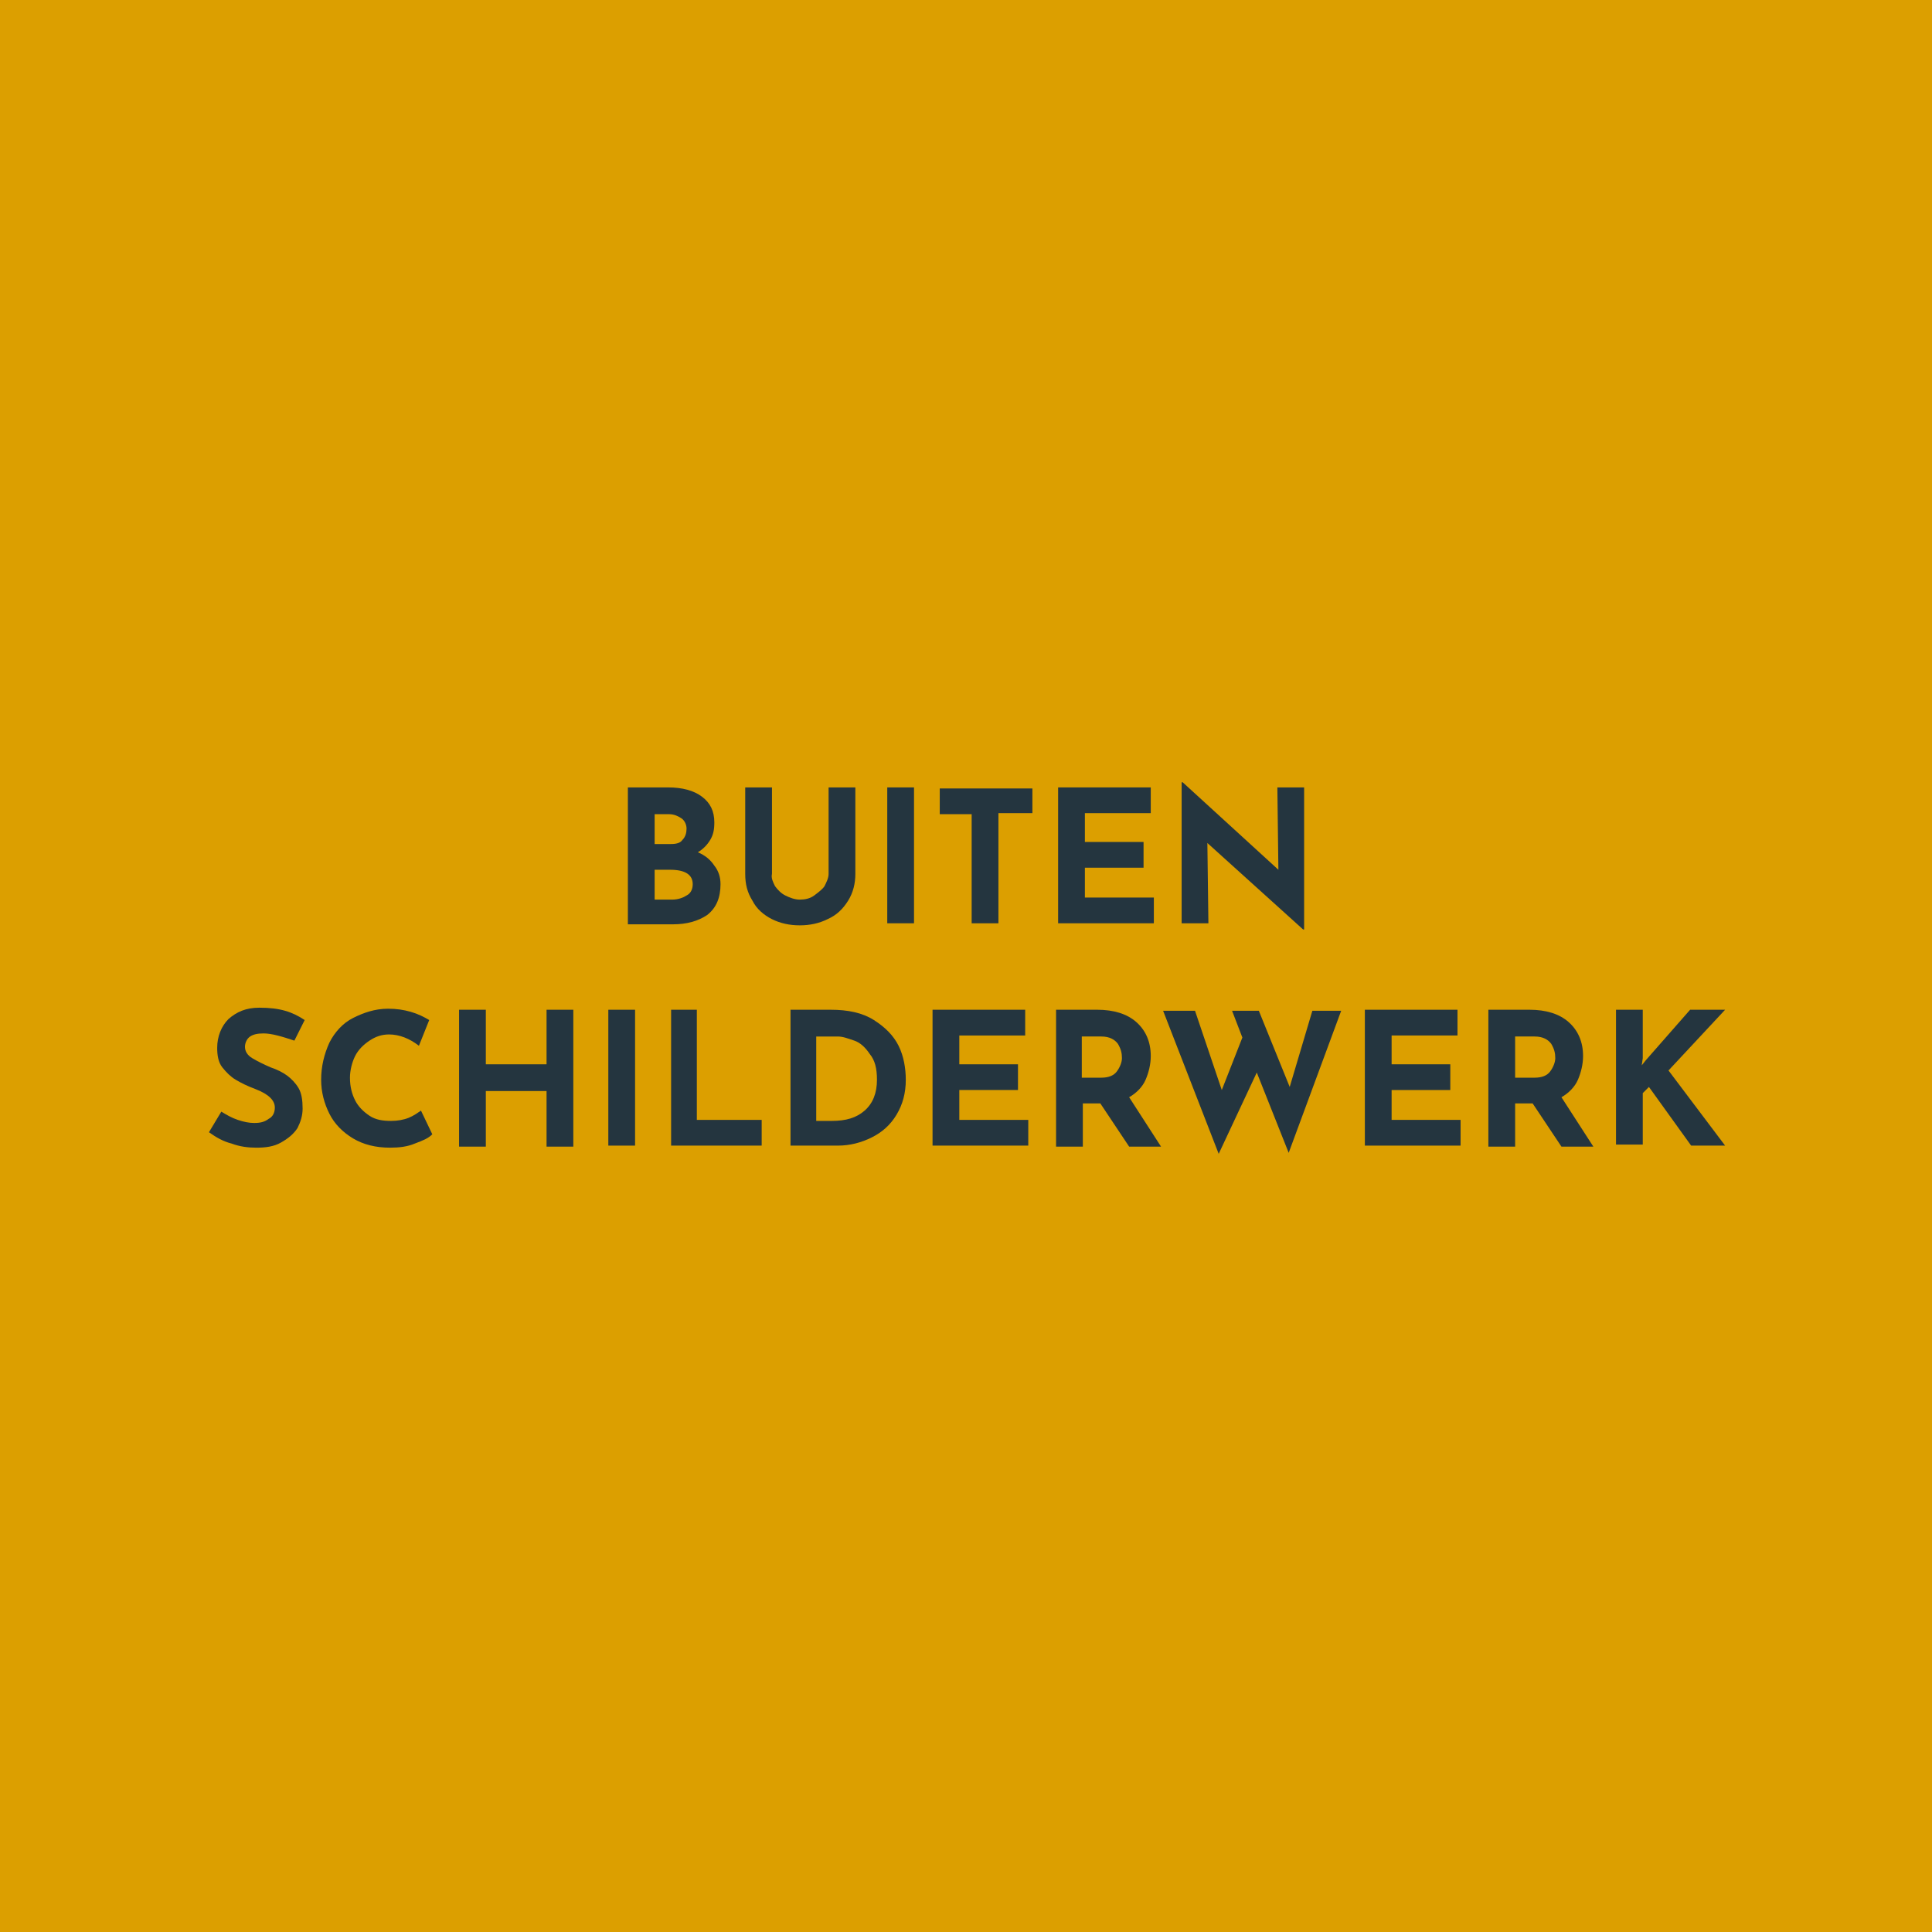 <?xml version="1.0" encoding="utf-8"?>
<!-- Generator: Adobe Illustrator 24.1.2, SVG Export Plug-In . SVG Version: 6.00 Build 0)  -->
<svg version="1.1" id="Laag_1" xmlns="http://www.w3.org/2000/svg" xmlns:xlink="http://www.w3.org/1999/xlink" x="0px" y="0px"
	 viewBox="0 0 187.7 187.7" style="enable-background:new 0 0 187.7 187.7;" xml:space="preserve">
<style type="text/css">
	.st0{fill:#DC9F00;}
	.st1{fill:#24353F;}
</style>
<rect class="st0" width="187.7" height="187.7"/>
<g>
	<path class="st1" d="M69.4,84.1c0.4,0.5,0.6,1.1,0.6,1.8c0,1.3-0.4,2.3-1.3,3c-0.9,0.6-2,0.9-3.3,0.9H61V76.5h3.9
		c1.4,0,2.5,0.3,3.3,0.9c0.8,0.6,1.2,1.4,1.2,2.5c0,0.7-0.1,1.2-0.4,1.7c-0.3,0.5-0.7,0.9-1.2,1.2C68.5,83.1,69,83.5,69.4,84.1z
		 M63.6,82h1.6c0.5,0,0.9-0.1,1.1-0.4c0.3-0.3,0.4-0.7,0.4-1.1c0-0.4-0.2-0.8-0.5-1s-0.7-0.4-1.2-0.4h-1.4V82z M66.7,87
		c0.4-0.2,0.6-0.6,0.6-1.1c0-0.9-0.7-1.4-2.2-1.4h-1.5v2.9h1.7C65.9,87.4,66.4,87.2,66.7,87z"/>
	<path class="st1" d="M75.3,86.1c0.3,0.4,0.6,0.7,1,0.9c0.4,0.2,0.9,0.4,1.4,0.4c0.5,0,1-0.1,1.4-0.4s0.8-0.6,1-0.9
		c0.2-0.4,0.4-0.8,0.4-1.2v-8.4h2.6v8.4c0,0.9-0.2,1.8-0.7,2.6c-0.5,0.8-1.1,1.4-2,1.8c-0.8,0.4-1.7,0.6-2.7,0.6
		c-1,0-1.9-0.2-2.7-0.6s-1.5-1-1.9-1.8c-0.5-0.8-0.7-1.6-0.7-2.6v-8.4h2.6v8.4C74.9,85.3,75.1,85.7,75.3,86.1z"/>
	<path class="st1" d="M88.8,76.5v13.2h-2.6V76.5H88.8z"/>
	<path class="st1" d="M100.3,76.5v2.5H97v10.7h-2.6V79.1h-3.1v-2.5H100.3z"/>
	<path class="st1" d="M111.8,76.5v2.5h-6.4v2.8h5.7v2.5h-5.7v2.9h6.7v2.5h-9.3V76.5H111.8z"/>
	<path class="st1" d="M126.7,76.5v13.8h-0.1l-9.3-8.4l0.1,7.8h-2.6V76h0.1l9.3,8.5l-0.1-8H126.7z"/>
</g>
<g>
	<path class="st1" d="M25.6,100.4c-0.6,0-1,0.1-1.3,0.3c-0.3,0.2-0.5,0.6-0.5,1c0,0.4,0.2,0.8,0.7,1.1c0.5,0.3,1.1,0.6,1.8,0.9
		c0.6,0.2,1.2,0.5,1.6,0.8c0.4,0.3,0.8,0.7,1.1,1.2c0.3,0.5,0.4,1.2,0.4,2c0,0.7-0.2,1.3-0.5,1.9c-0.4,0.6-0.9,1-1.6,1.4
		s-1.5,0.5-2.4,0.5c-0.8,0-1.6-0.1-2.4-0.4c-0.8-0.2-1.5-0.6-2.2-1.1l1.2-2c0.5,0.3,1,0.6,1.6,0.8c0.6,0.2,1.1,0.3,1.6,0.3
		c0.6,0,1-0.1,1.4-0.4c0.4-0.2,0.6-0.6,0.6-1.1c0-0.7-0.6-1.3-1.9-1.8c-0.8-0.3-1.4-0.6-1.9-0.9c-0.5-0.3-0.9-0.7-1.3-1.2
		c-0.4-0.5-0.5-1.2-0.5-1.9c0-1.1,0.4-2.1,1.1-2.8c0.8-0.7,1.7-1.1,3-1.1c1,0,1.8,0.1,2.5,0.3c0.7,0.2,1.3,0.5,1.9,0.9l-1,2
		C27.4,100.7,26.4,100.4,25.6,100.4z"/>
	<path class="st1" d="M40.3,111.1c-0.7,0.3-1.5,0.4-2.4,0.4c-1.4,0-2.6-0.3-3.6-0.9s-1.8-1.4-2.3-2.4c-0.5-1-0.8-2.1-0.8-3.3
		c0-1.3,0.3-2.5,0.8-3.6c0.5-1,1.3-1.9,2.3-2.4s2.1-0.9,3.4-0.9c0.8,0,1.5,0.1,2.2,0.3c0.7,0.2,1.3,0.5,1.8,0.8l-1,2.5
		c-0.9-0.7-1.9-1.1-2.9-1.1c-0.7,0-1.3,0.2-1.9,0.6c-0.6,0.4-1.1,0.9-1.4,1.5c-0.3,0.6-0.5,1.4-0.5,2.1c0,0.9,0.2,1.6,0.5,2.2
		s0.8,1.1,1.4,1.5c0.6,0.4,1.3,0.5,2.1,0.5c0.6,0,1.2-0.1,1.7-0.3c0.5-0.2,0.9-0.5,1.2-0.7l1.1,2.3
		C41.6,110.6,41.1,110.8,40.3,111.1z"/>
	<path class="st1" d="M55.7,111.4h-2.6V106h-5.9v5.4h-2.6V98.1h2.6v5.3h5.9v-5.3h2.6V111.4z"/>
	<path class="st1" d="M61.7,98.1v13.2h-2.6V98.1H61.7z"/>
	<path class="st1" d="M67.7,98.1v10.7H74v2.5h-8.8V98.1H67.7z"/>
	<path class="st1" d="M76.7,98.1h4c1.7,0,3.1,0.3,4.2,1c1.1,0.7,1.9,1.5,2.4,2.5s0.7,2.2,0.7,3.3c0,1.3-0.3,2.4-0.9,3.4
		c-0.6,1-1.4,1.7-2.4,2.2c-1,0.5-2.1,0.8-3.3,0.8h-4.6V98.1z M80.8,108.9c1.4,0,2.4-0.3,3.2-1c0.8-0.7,1.2-1.7,1.2-3
		c0-1.1-0.2-1.9-0.7-2.5c-0.4-0.6-0.9-1.1-1.5-1.3s-1.1-0.4-1.6-0.4h-2.1v8.2H80.8z"/>
	<path class="st1" d="M99.6,98.1v2.5h-6.4v2.8h5.7v2.5h-5.7v2.9h6.7v2.5h-9.3V98.1H99.6z"/>
	<path class="st1" d="M109.7,111.4l-2.8-4.2h-1.7v4.2h-2.6V98.1h4c1.6,0,2.9,0.4,3.8,1.2s1.4,1.9,1.4,3.3c0,0.8-0.2,1.6-0.5,2.3
		s-0.9,1.3-1.6,1.7l3.1,4.8H109.7z M105.1,104.7h1.9c0.7,0,1.2-0.2,1.5-0.6c0.3-0.4,0.5-0.9,0.5-1.3c0-0.5-0.1-0.9-0.4-1.4
		c-0.3-0.4-0.8-0.7-1.6-0.7h-1.9V104.7z"/>
	<path class="st1" d="M125.2,112l-3.1-7.8l-3.7,7.9L113,98.2h3.1l2.6,7.7l2-5.1l-1-2.6h2.6l3,7.4l2.2-7.4h2.8L125.2,112z"/>
	<path class="st1" d="M141.6,98.1v2.5h-6.4v2.8h5.7v2.5h-5.7v2.9h6.7v2.5h-9.3V98.1H141.6z"/>
	<path class="st1" d="M151.7,111.4l-2.8-4.2h-1.7v4.2h-2.6V98.1h4c1.6,0,2.9,0.4,3.8,1.2s1.4,1.9,1.4,3.3c0,0.8-0.2,1.6-0.5,2.3
		s-0.9,1.3-1.6,1.7l3.1,4.8H151.7z M147.2,104.7h1.9c0.7,0,1.2-0.2,1.5-0.6c0.3-0.4,0.5-0.9,0.5-1.3c0-0.5-0.1-0.9-0.4-1.4
		c-0.3-0.4-0.8-0.7-1.6-0.7h-1.9V104.7z"/>
	<path class="st1" d="M159.5,103.5l0.4-0.5l4.3-4.9h3.4l-5.5,5.9l5.5,7.3h-3.3l-4.1-5.7l-0.6,0.6v5h-2.6V98.1h2.6v4.7L159.5,103.5z"
		/>
</g>
</svg>
